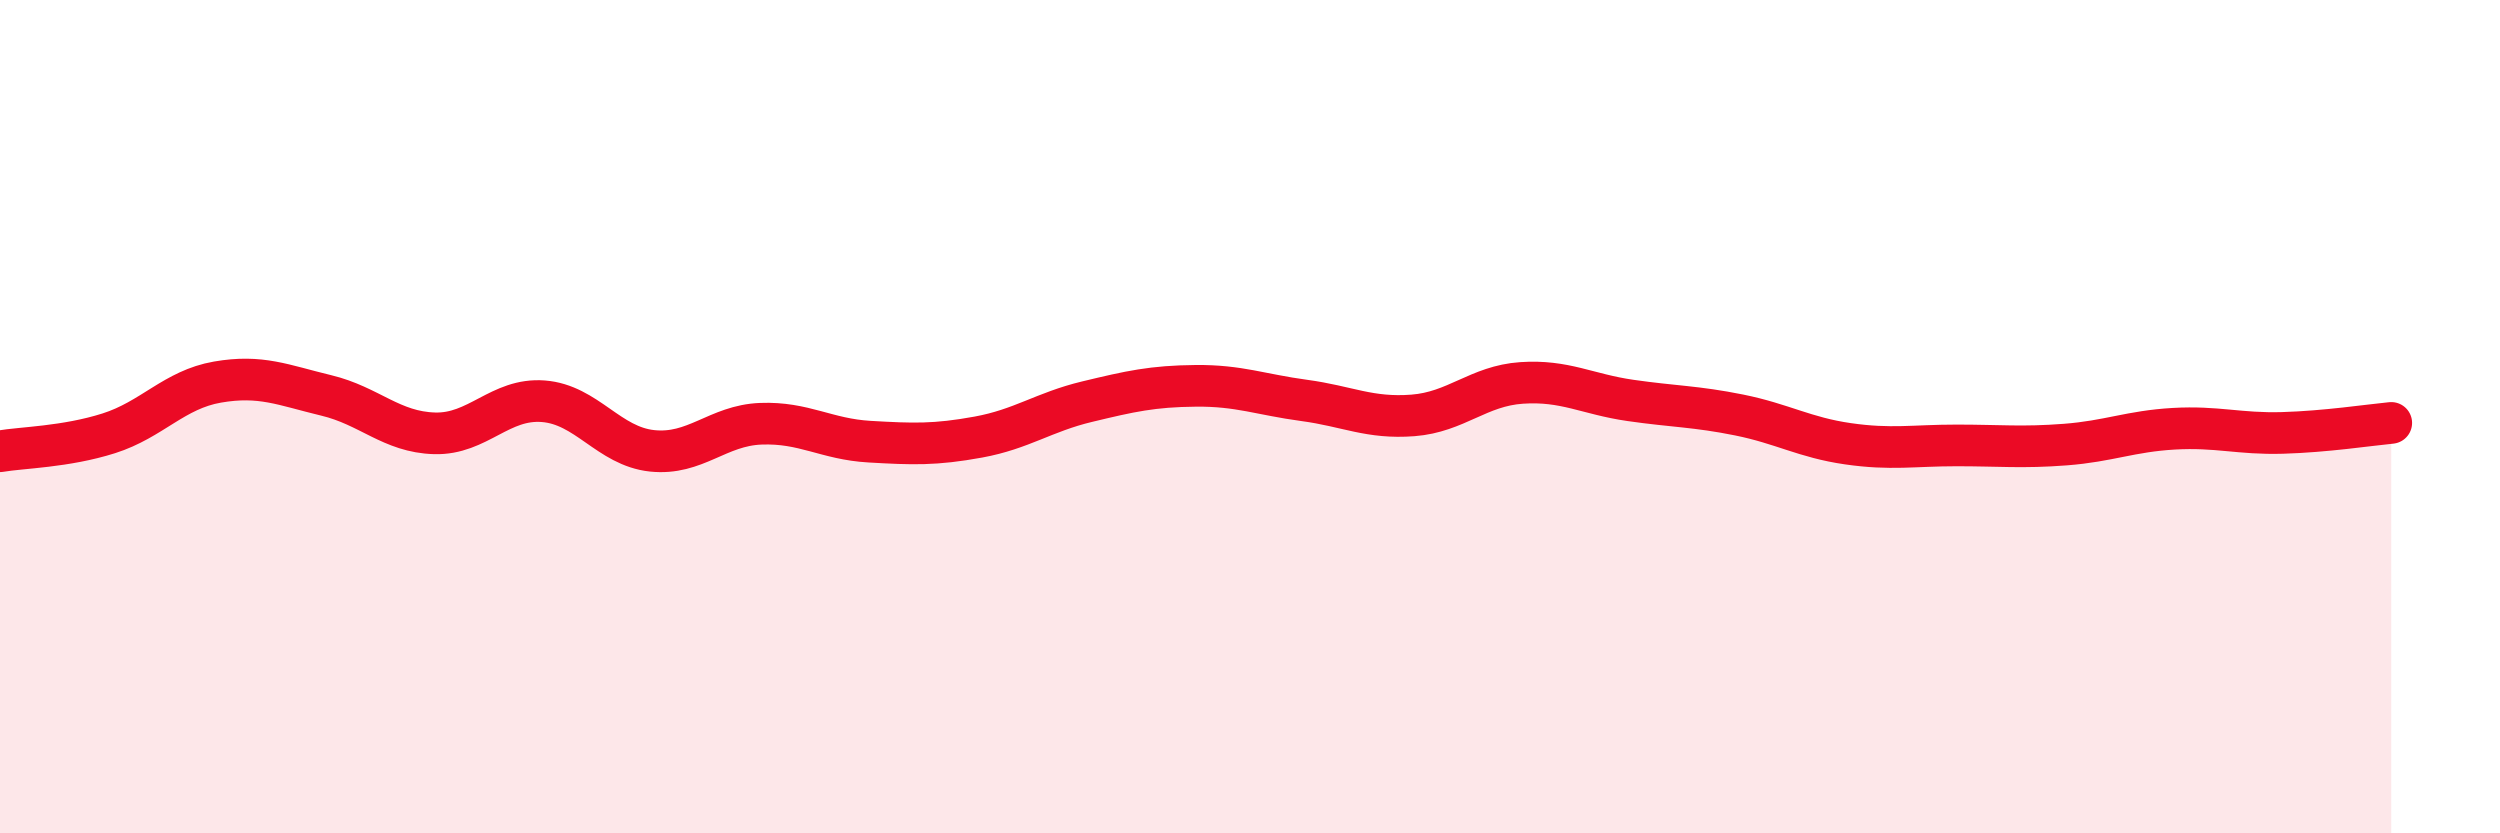 
    <svg width="60" height="20" viewBox="0 0 60 20" xmlns="http://www.w3.org/2000/svg">
      <path
        d="M 0,10.83 C 0.52,10.74 1.57,10.73 2.61,10.4 C 3.65,10.07 4.18,9.35 5.22,9.17 C 6.26,8.99 6.79,9.24 7.83,9.49 C 8.87,9.74 9.39,10.37 10.43,10.4 C 11.47,10.43 12,9.55 13.04,9.63 C 14.08,9.71 14.61,10.71 15.65,10.82 C 16.69,10.93 17.22,10.21 18.26,10.17 C 19.3,10.13 19.83,10.54 20.87,10.6 C 21.91,10.66 22.44,10.68 23.48,10.49 C 24.52,10.3 25.05,9.89 26.09,9.64 C 27.13,9.39 27.66,9.27 28.7,9.26 C 29.74,9.25 30.26,9.47 31.3,9.61 C 32.34,9.75 32.87,10.05 33.91,9.97 C 34.95,9.89 35.48,9.26 36.52,9.19 C 37.56,9.12 38.09,9.46 39.13,9.61 C 40.17,9.76 40.7,9.75 41.74,9.96 C 42.78,10.17 43.31,10.5 44.35,10.65 C 45.39,10.8 45.92,10.69 46.96,10.69 C 48,10.69 48.53,10.75 49.57,10.67 C 50.61,10.59 51.13,10.35 52.17,10.29 C 53.21,10.23 53.74,10.42 54.78,10.39 C 55.82,10.36 56.87,10.2 57.39,10.15L57.39 20L0 20Z"
        fill="#EB0A25"
        opacity="0.1"
        stroke-linecap="round"
        stroke-linejoin="round"
      />
      <path
        d="M 0,10.83 C 0.52,10.74 1.57,10.73 2.61,10.4 C 3.65,10.07 4.18,9.35 5.22,9.17 C 6.26,8.99 6.79,9.24 7.83,9.49 C 8.87,9.74 9.39,10.37 10.43,10.4 C 11.47,10.43 12,9.55 13.04,9.63 C 14.08,9.71 14.61,10.71 15.65,10.82 C 16.69,10.93 17.22,10.21 18.26,10.17 C 19.3,10.13 19.83,10.54 20.87,10.6 C 21.91,10.66 22.44,10.68 23.48,10.49 C 24.52,10.3 25.05,9.89 26.09,9.64 C 27.13,9.39 27.66,9.27 28.7,9.26 C 29.74,9.25 30.26,9.47 31.3,9.61 C 32.34,9.75 32.87,10.05 33.91,9.97 C 34.95,9.89 35.48,9.26 36.52,9.19 C 37.56,9.12 38.09,9.46 39.13,9.61 C 40.17,9.76 40.7,9.75 41.74,9.96 C 42.78,10.17 43.31,10.5 44.35,10.65 C 45.39,10.8 45.92,10.69 46.96,10.69 C 48,10.69 48.53,10.75 49.57,10.67 C 50.61,10.59 51.13,10.35 52.17,10.29 C 53.21,10.23 53.74,10.42 54.78,10.39 C 55.82,10.36 56.87,10.2 57.39,10.15"
        stroke="#EB0A25"
        stroke-width="1"
        fill="none"
        stroke-linecap="round"
        stroke-linejoin="round"
      />
    </svg>
  
